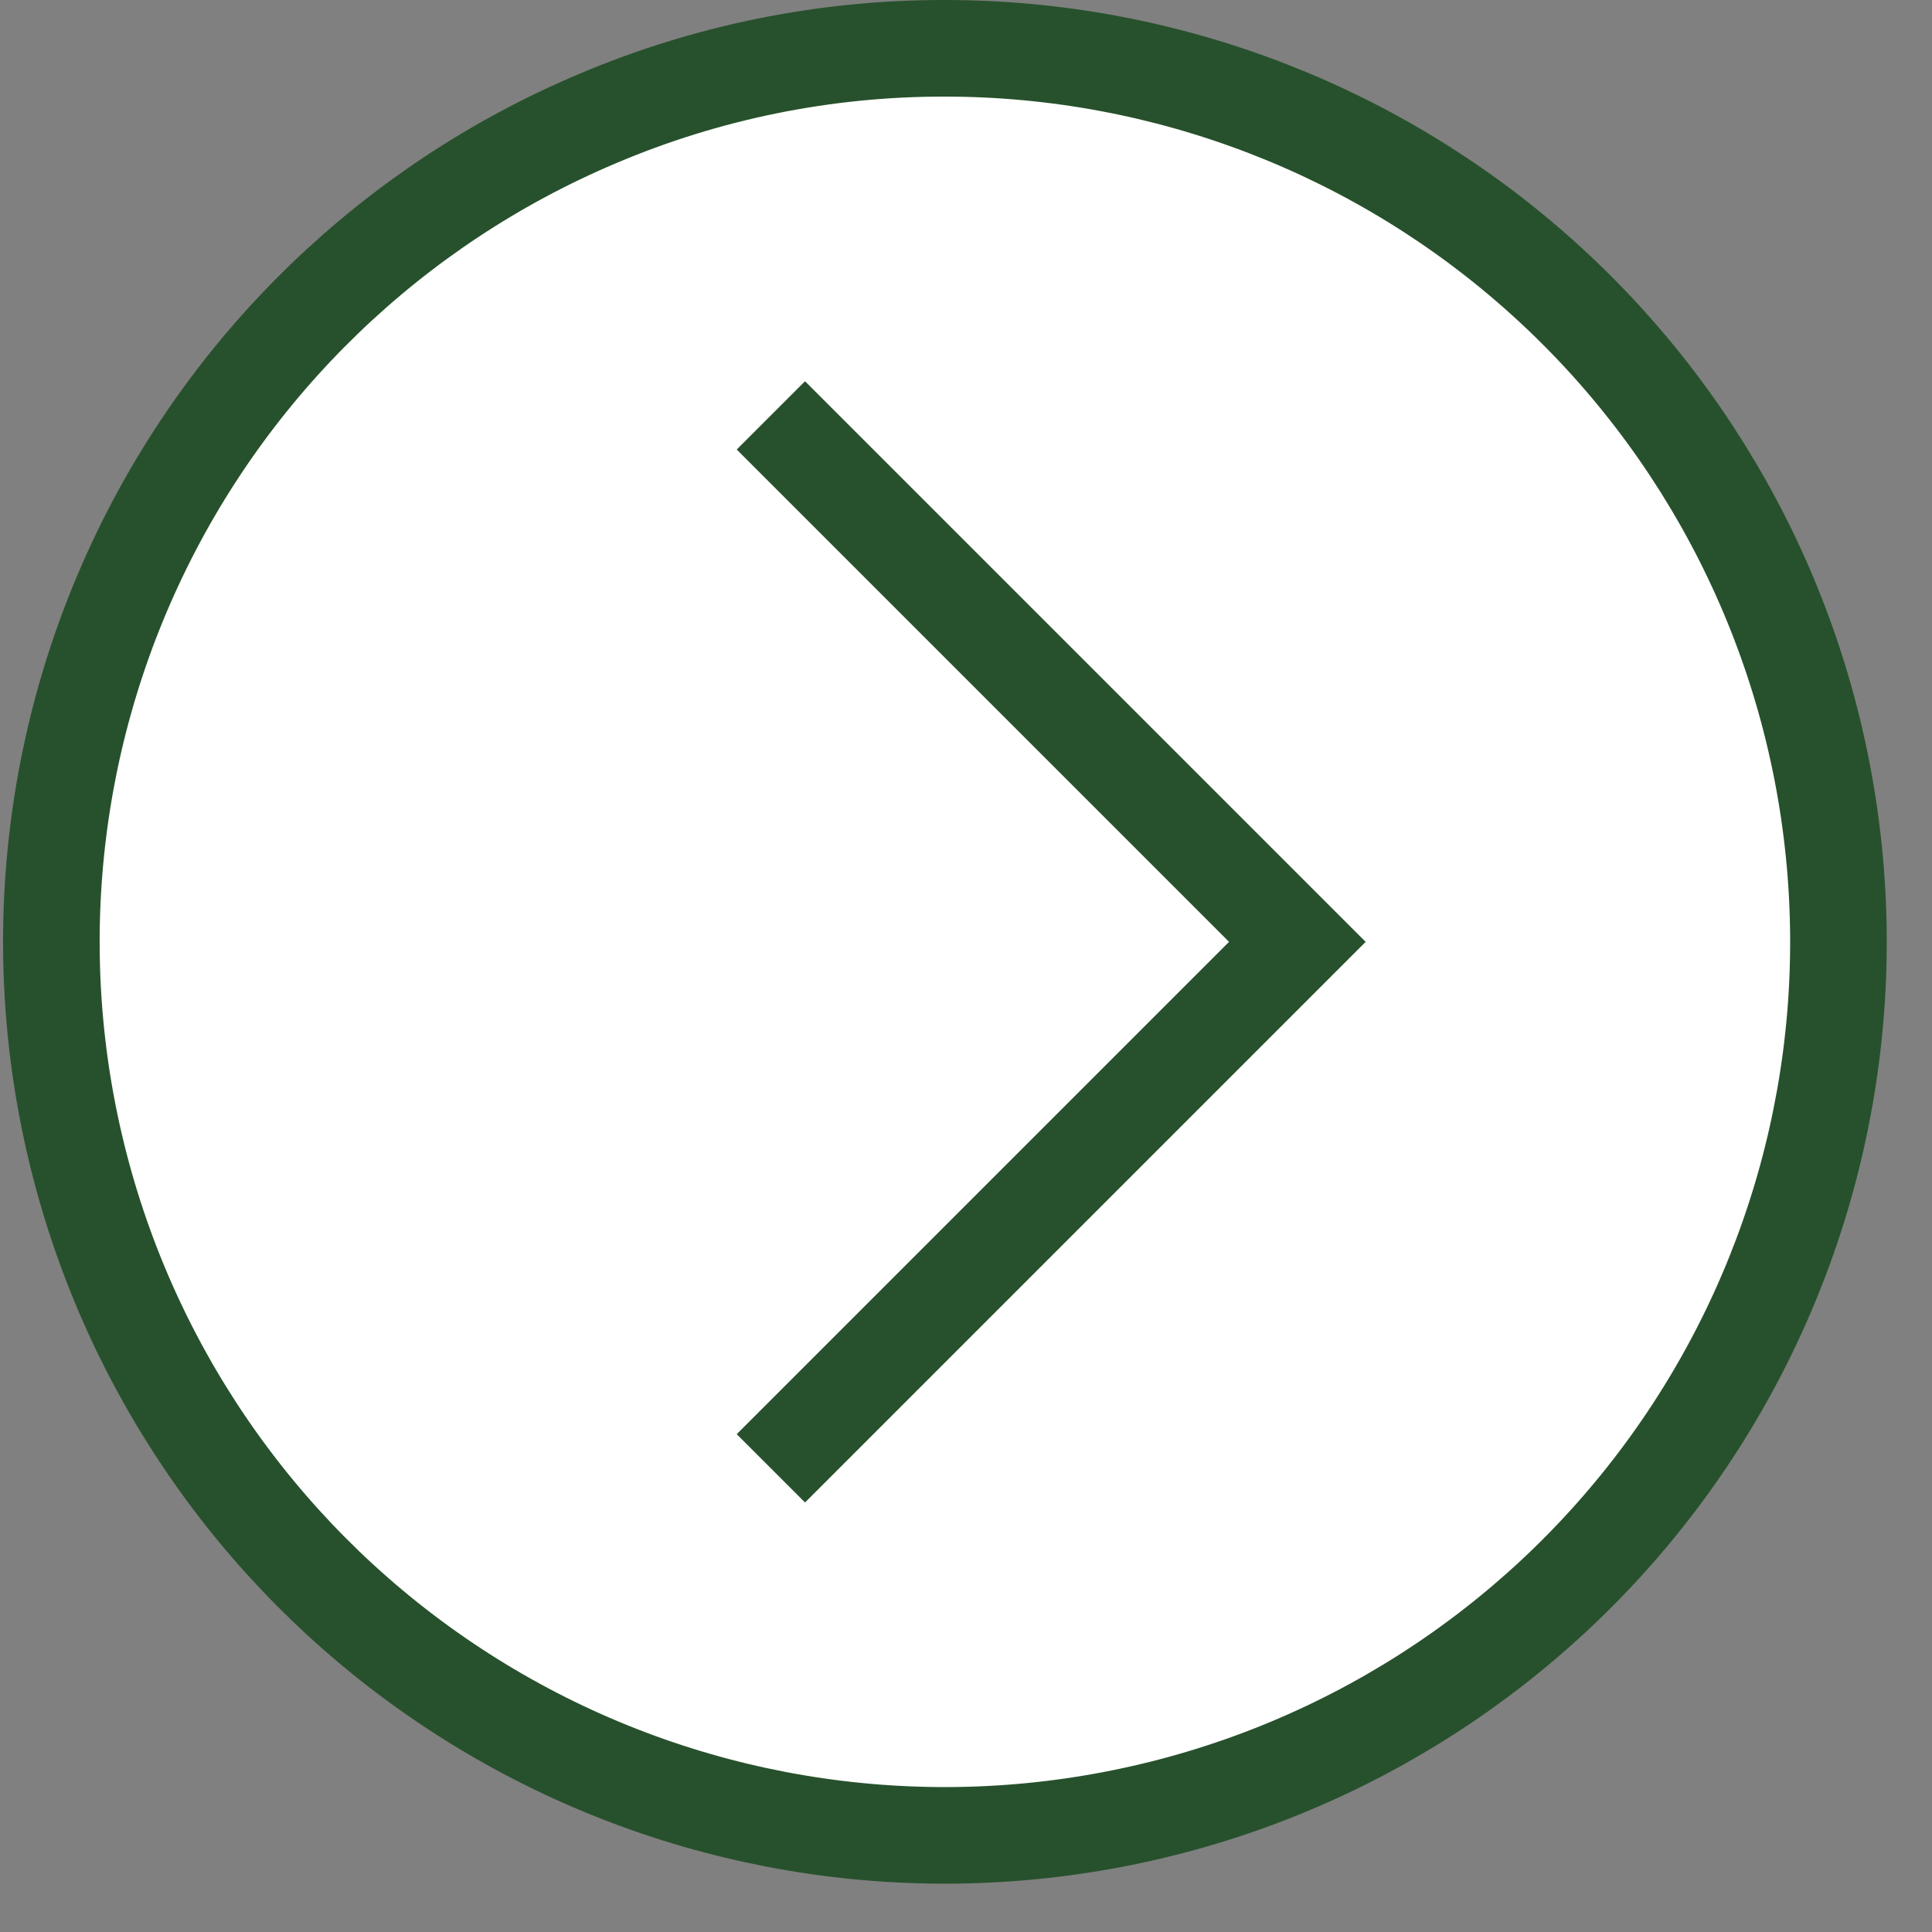 <svg width="20" height="20" viewBox="0 0 20 20" fill="none" xmlns="http://www.w3.org/2000/svg">
<rect x="0" y="0" width="20" height="20" fill="#808080" stroke="none"/>
<path d="M7.98 4.3L13.43 9.75L7.98 15.2" stroke="white" stroke-miterlimit="10"/>
<path d="M6.18 1.23C7.318 0.746 8.543 0.498 9.78 0.5C12.073 0.5 14.285 1.351 15.986 2.89C17.687 4.428 18.756 6.543 18.985 8.825C19.215 11.107 18.588 13.393 17.227 15.239C15.866 17.085 13.868 18.36 11.62 18.815C9.372 19.271 7.035 18.876 5.063 17.706C3.09 16.536 1.623 14.675 0.945 12.484C0.267 10.293 0.427 7.928 1.395 5.848C2.362 3.769 4.068 2.123 6.18 1.23Z" fill="white"/>
<path d="M7.98 4.3L13.43 9.75L7.98 15.2" stroke="#27512C" stroke-miterlimit="10"/>
<path d="M6.18 1.23C7.318 0.746 8.543 0.498 9.78 0.5C12.073 0.5 14.285 1.351 15.986 2.89C17.687 4.428 18.756 6.543 18.985 8.825C19.215 11.107 18.588 13.393 17.227 15.239C15.866 17.085 13.868 18.36 11.62 18.815C9.372 19.271 7.035 18.876 5.063 17.706C3.09 16.536 1.623 14.675 0.945 12.484C0.267 10.293 0.427 7.928 1.395 5.848C2.362 3.769 4.068 2.123 6.18 1.23Z" stroke="#27512C" stroke-miterlimit="10"/>
</svg>

